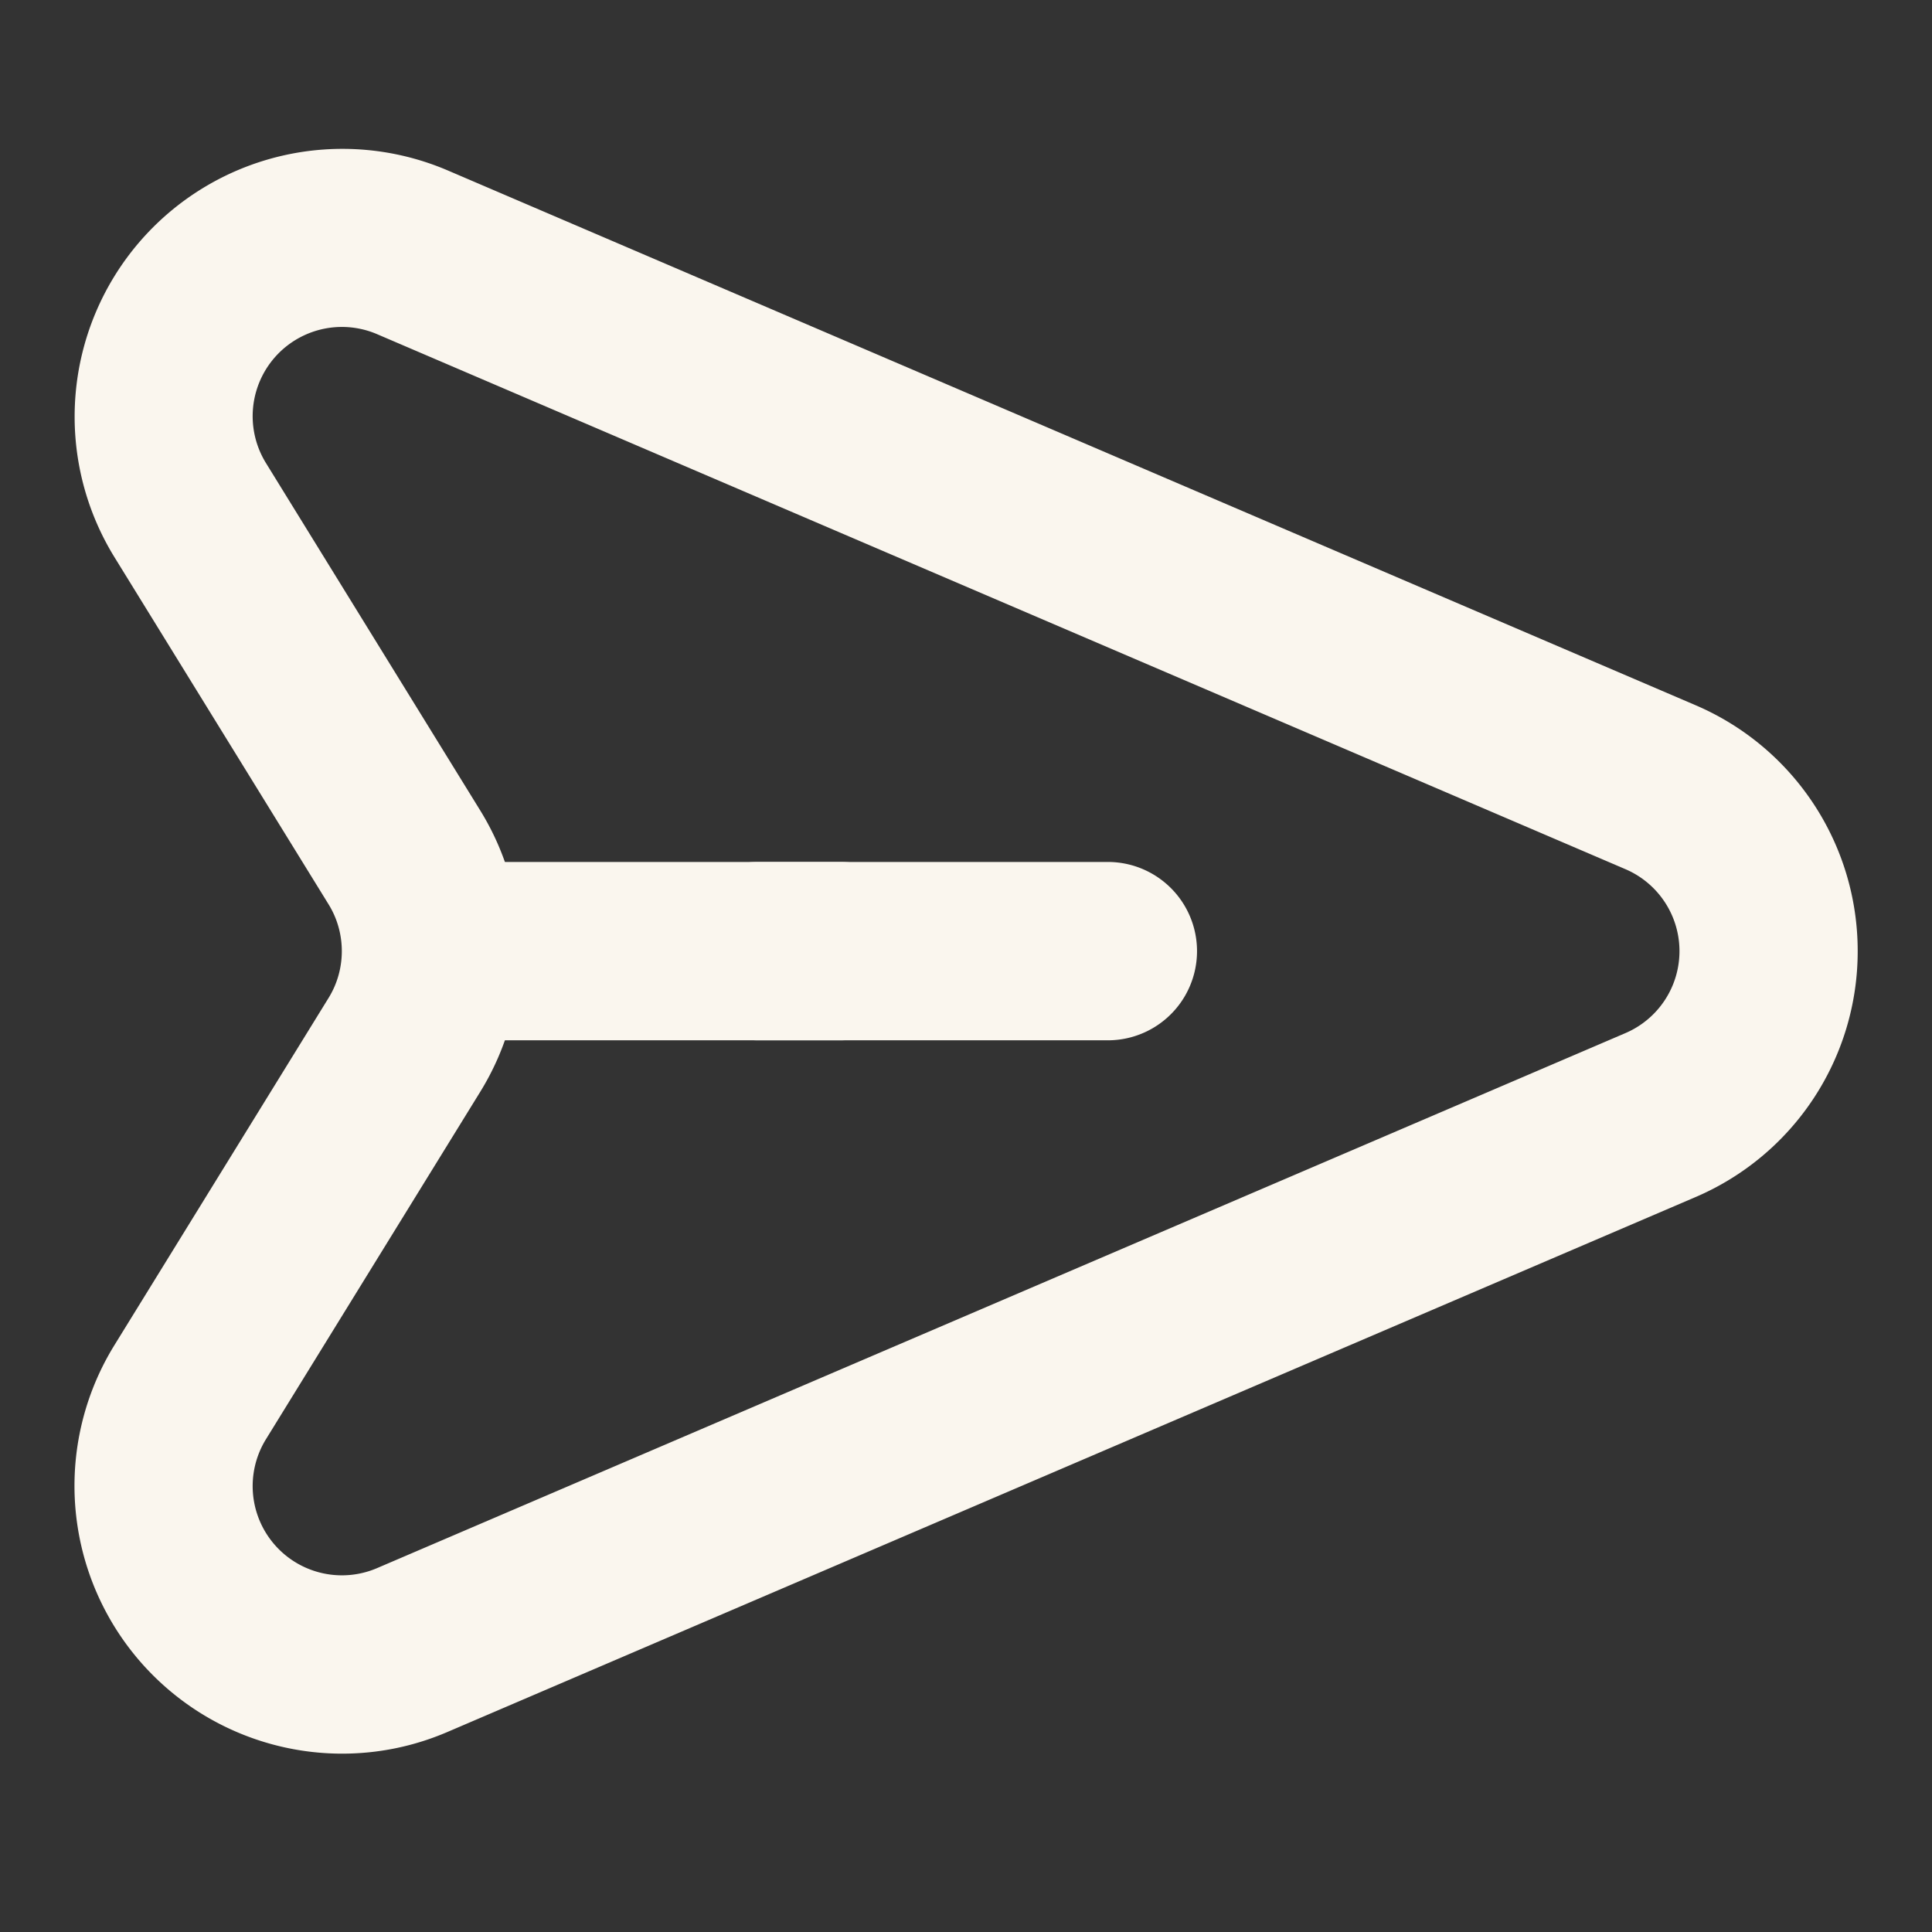<svg xmlns="http://www.w3.org/2000/svg" width="26" height="26" fill="none" viewBox="0 0 26 26"><rect x="0" y="0" width="26" height="26" fill="#333333" stroke="none"/><path fill="#FAF6EE" d="M4.6 23.6c.491 0 .968-.098 1.417-.29l16.8-7.2A3.597 3.597 0 0 0 25 12.8a3.597 3.597 0 0 0-2.183-3.31l-16.8-7.2a3.604 3.604 0 0 0-4.483 5.198l2.889 4.684c.236.383.236.873 0 1.256l-2.889 4.684A3.604 3.604 0 0 0 4.6 23.6Zm1.866-8.912a3.602 3.602 0 0 0 0-3.776L3.577 6.228a1.201 1.201 0 0 1 1.495-1.732l16.8 7.2a1.2 1.2 0 0 1 0 2.208l-16.8 7.2a1.201 1.201 0 0 1-1.495-1.732l2.889-4.684Z"/><path fill="#FAF6EE" d="M5.4 12.8A1.2 1.2 0 0 0 6.6 14h4.709a1.2 1.2 0 1 0 0-2.4H6.6a1.2 1.2 0 0 0-1.2 1.2Z"/><path fill="#FAF6EE" d="M9 12.8a1.2 1.2 0 0 0 1.2 1.2h4.709a1.2 1.2 0 1 0 0-2.4H10.2A1.2 1.2 0 0 0 9 12.8Z"/></svg>